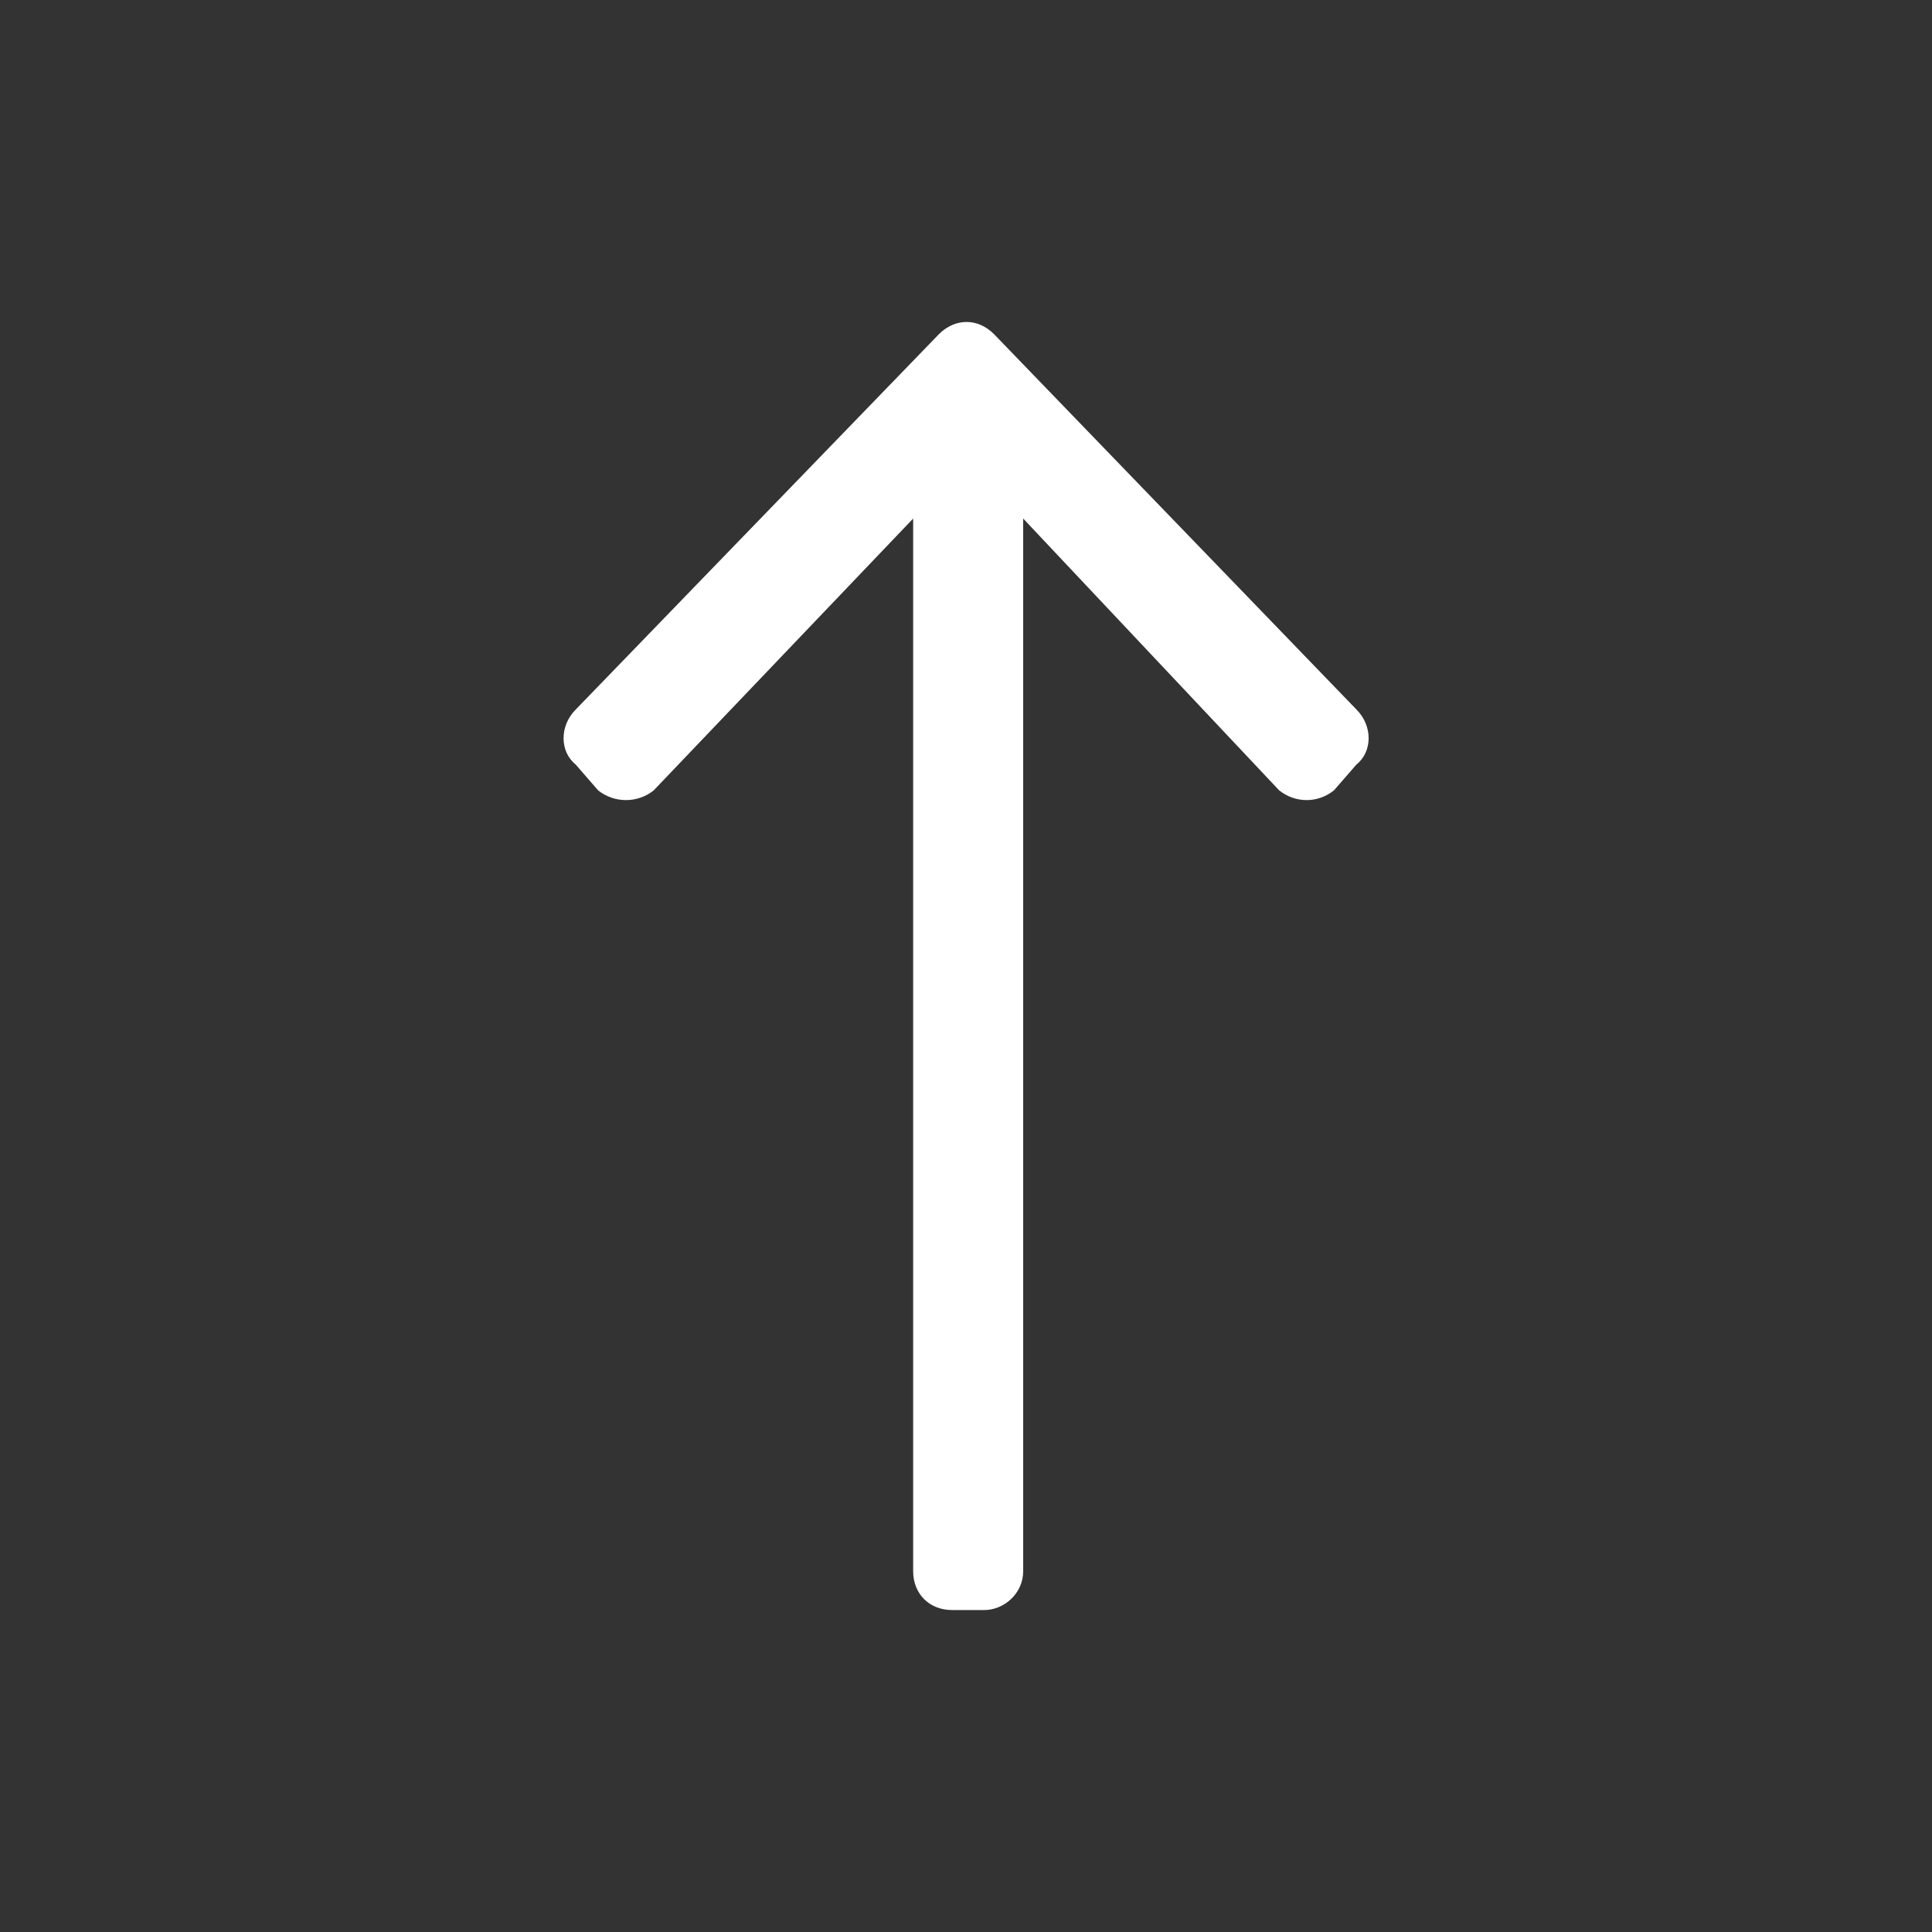<svg xmlns="http://www.w3.org/2000/svg" width="20" height="20" fill="none" viewBox="0 0 20 20">
    <rect x="0" y="0" width="20" height="20" fill="#333333" stroke="none"/>
    <path fill="#fff" d="M5.959 7.914l.233.268c.168.134.408.134.575 0l2.686-2.814v10.897c0 .234.167.402.402.402h.335c.2 0 .402-.168.402-.402V5.368l2.65 2.814c.168.134.4.134.567 0l.233-.268c.168-.134.168-.402 0-.569L10.29 3.459c-.167-.168-.402-.168-.57 0L5.96 7.345c-.168.167-.168.435 0 .57z"/>
</svg>
